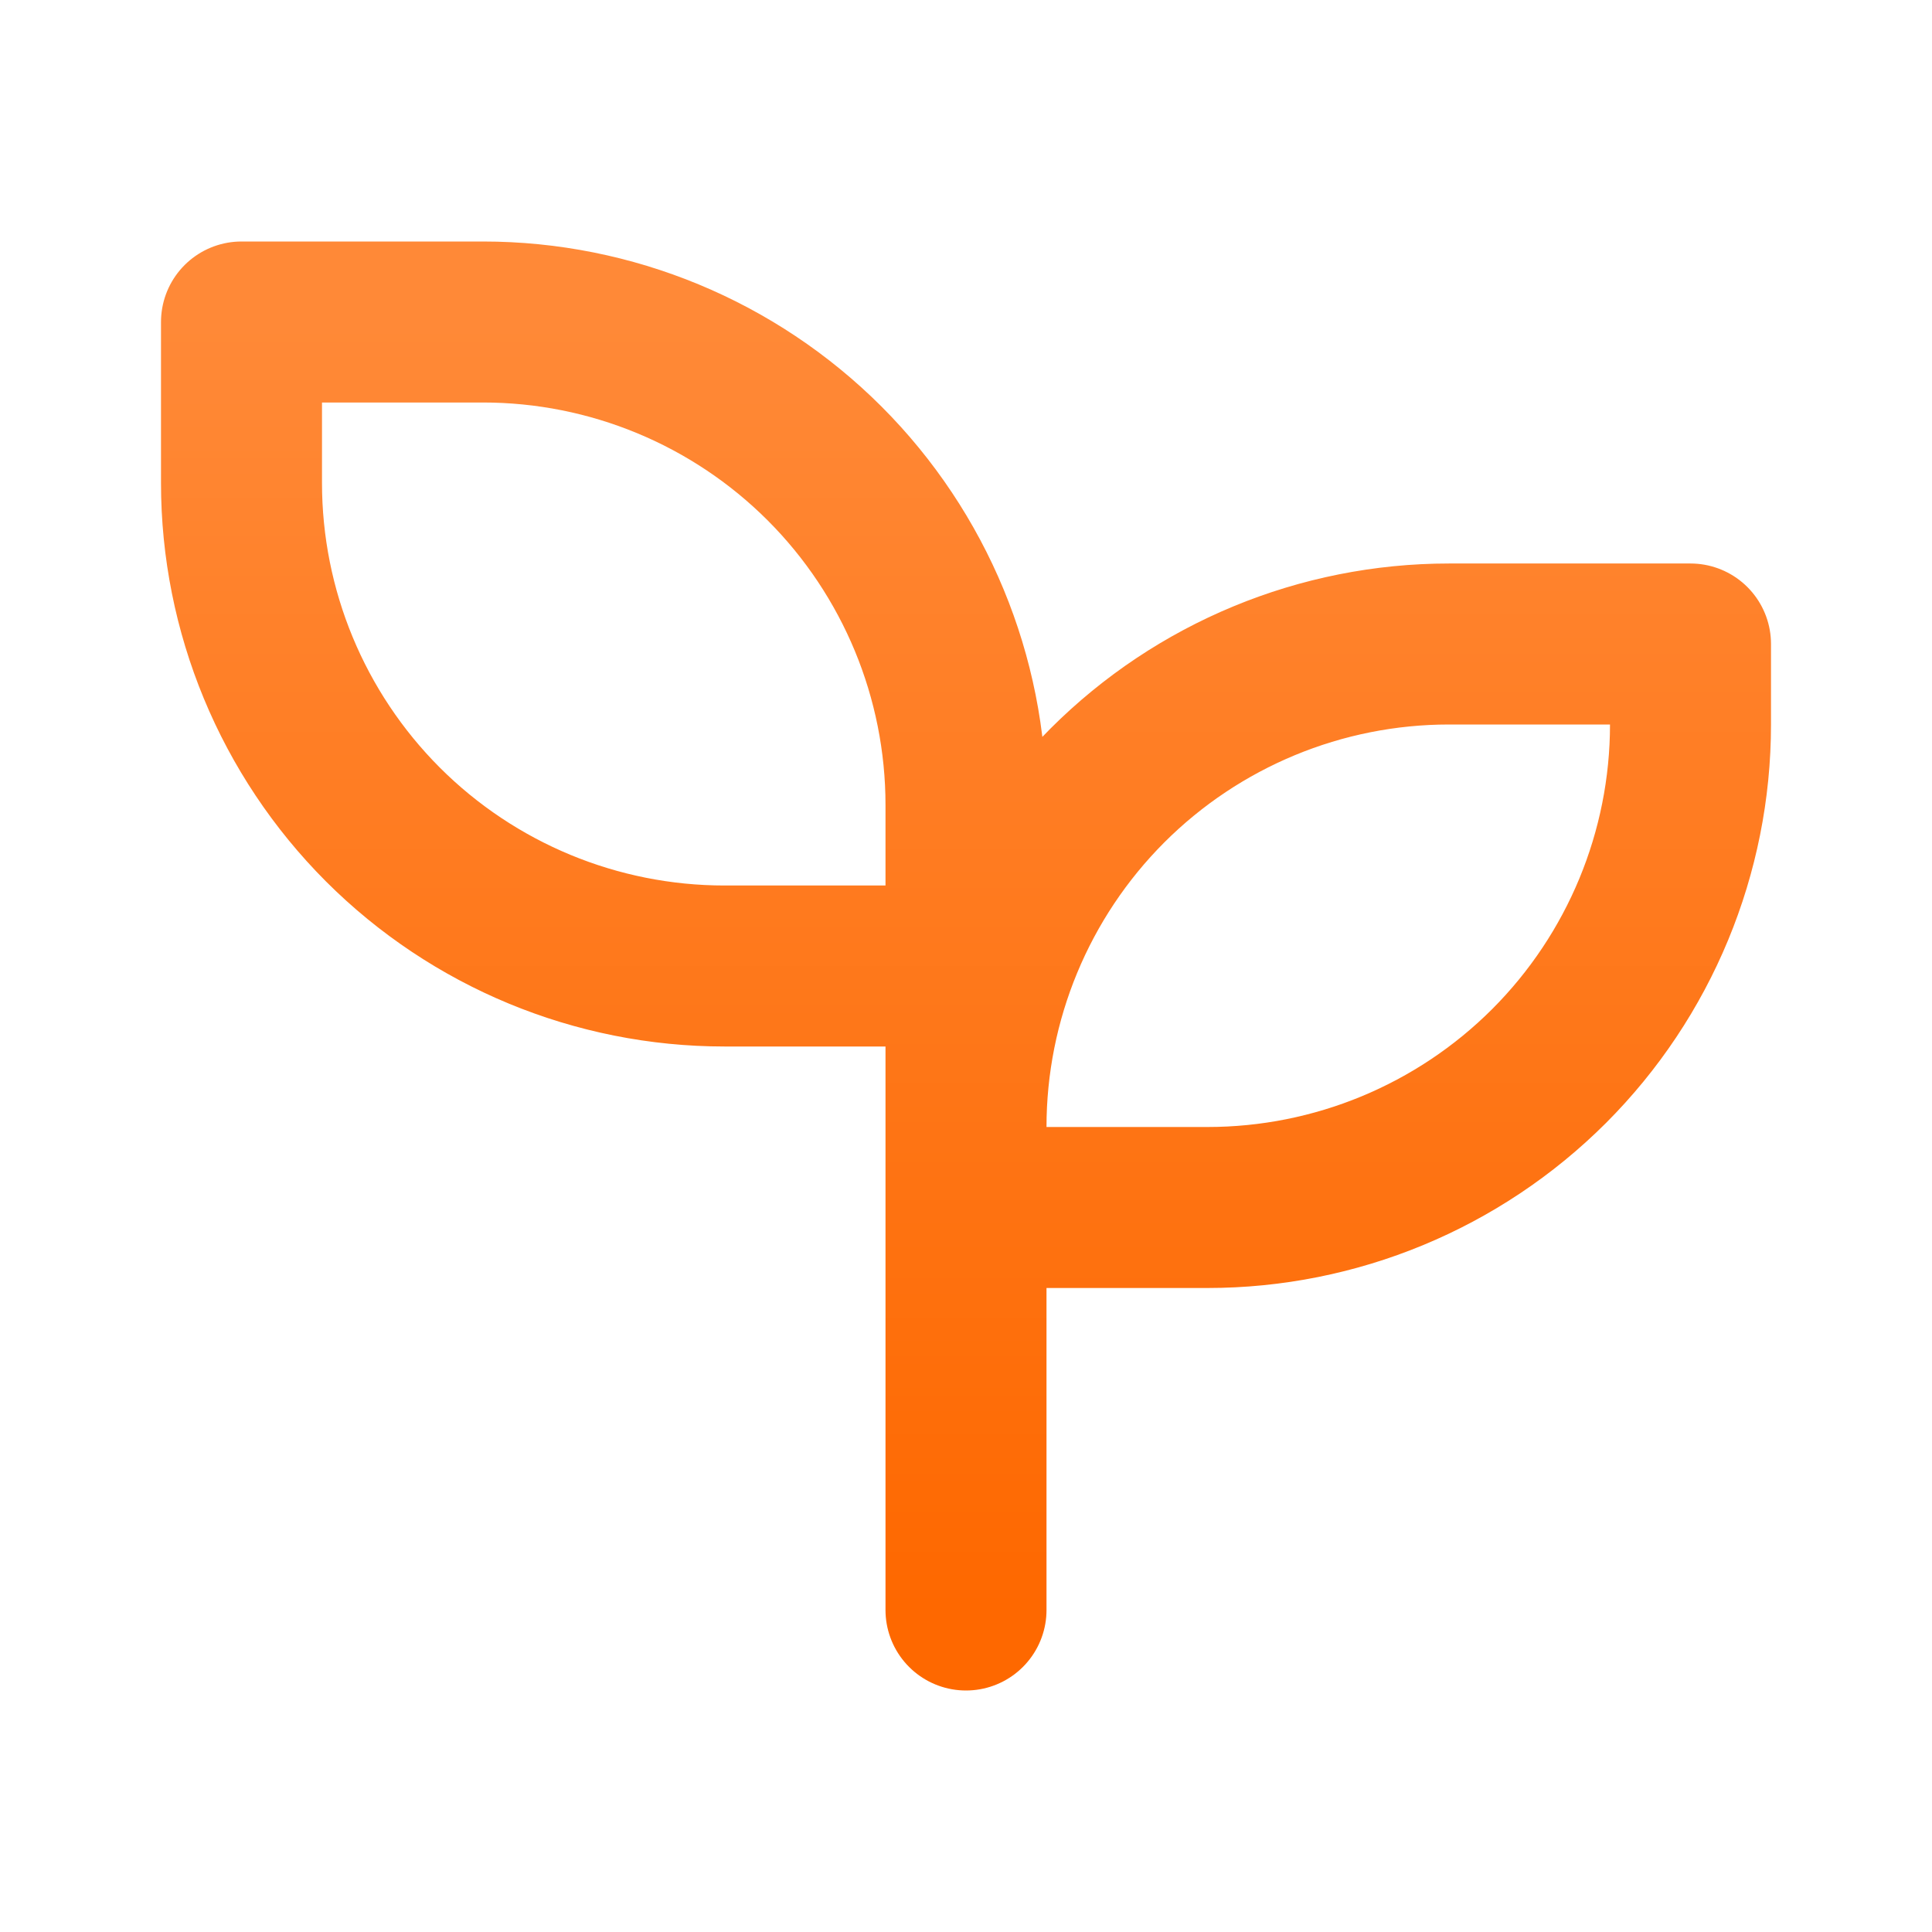 <svg width="24" height="24" viewBox="0 0 24 24" fill="none" xmlns="http://www.w3.org/2000/svg">
    <path d="M12 12H9C7.409 12 5.883 11.368 4.757 10.243C3.632 9.117 3 7.591 3 6V4H6C7.591 4 9.117 4.632 10.243 5.757C11.368 6.883 12 8.409 12 10V20M12 14C12 12.409 12.632 10.883 13.757 9.757C14.883 8.632 16.409 8 18 8H21V9C21 10.591 20.368 12.117 19.243 13.243C18.117 14.368 16.591 15 15 15H12" stroke="url(#paint0_linear_1396_13741)" stroke-width="2" stroke-linecap="round" stroke-linejoin="round"/>
    <defs>
        <linearGradient id="paint0_linear_1396_13741" x1="12" y1="4" x2="12" y2="20" gradientUnits="userSpaceOnUse">
            <stop stop-color="#FF8937"/>
            <stop offset="1" stop-color="#FE6800"/>
        </linearGradient>
    </defs>
</svg>
